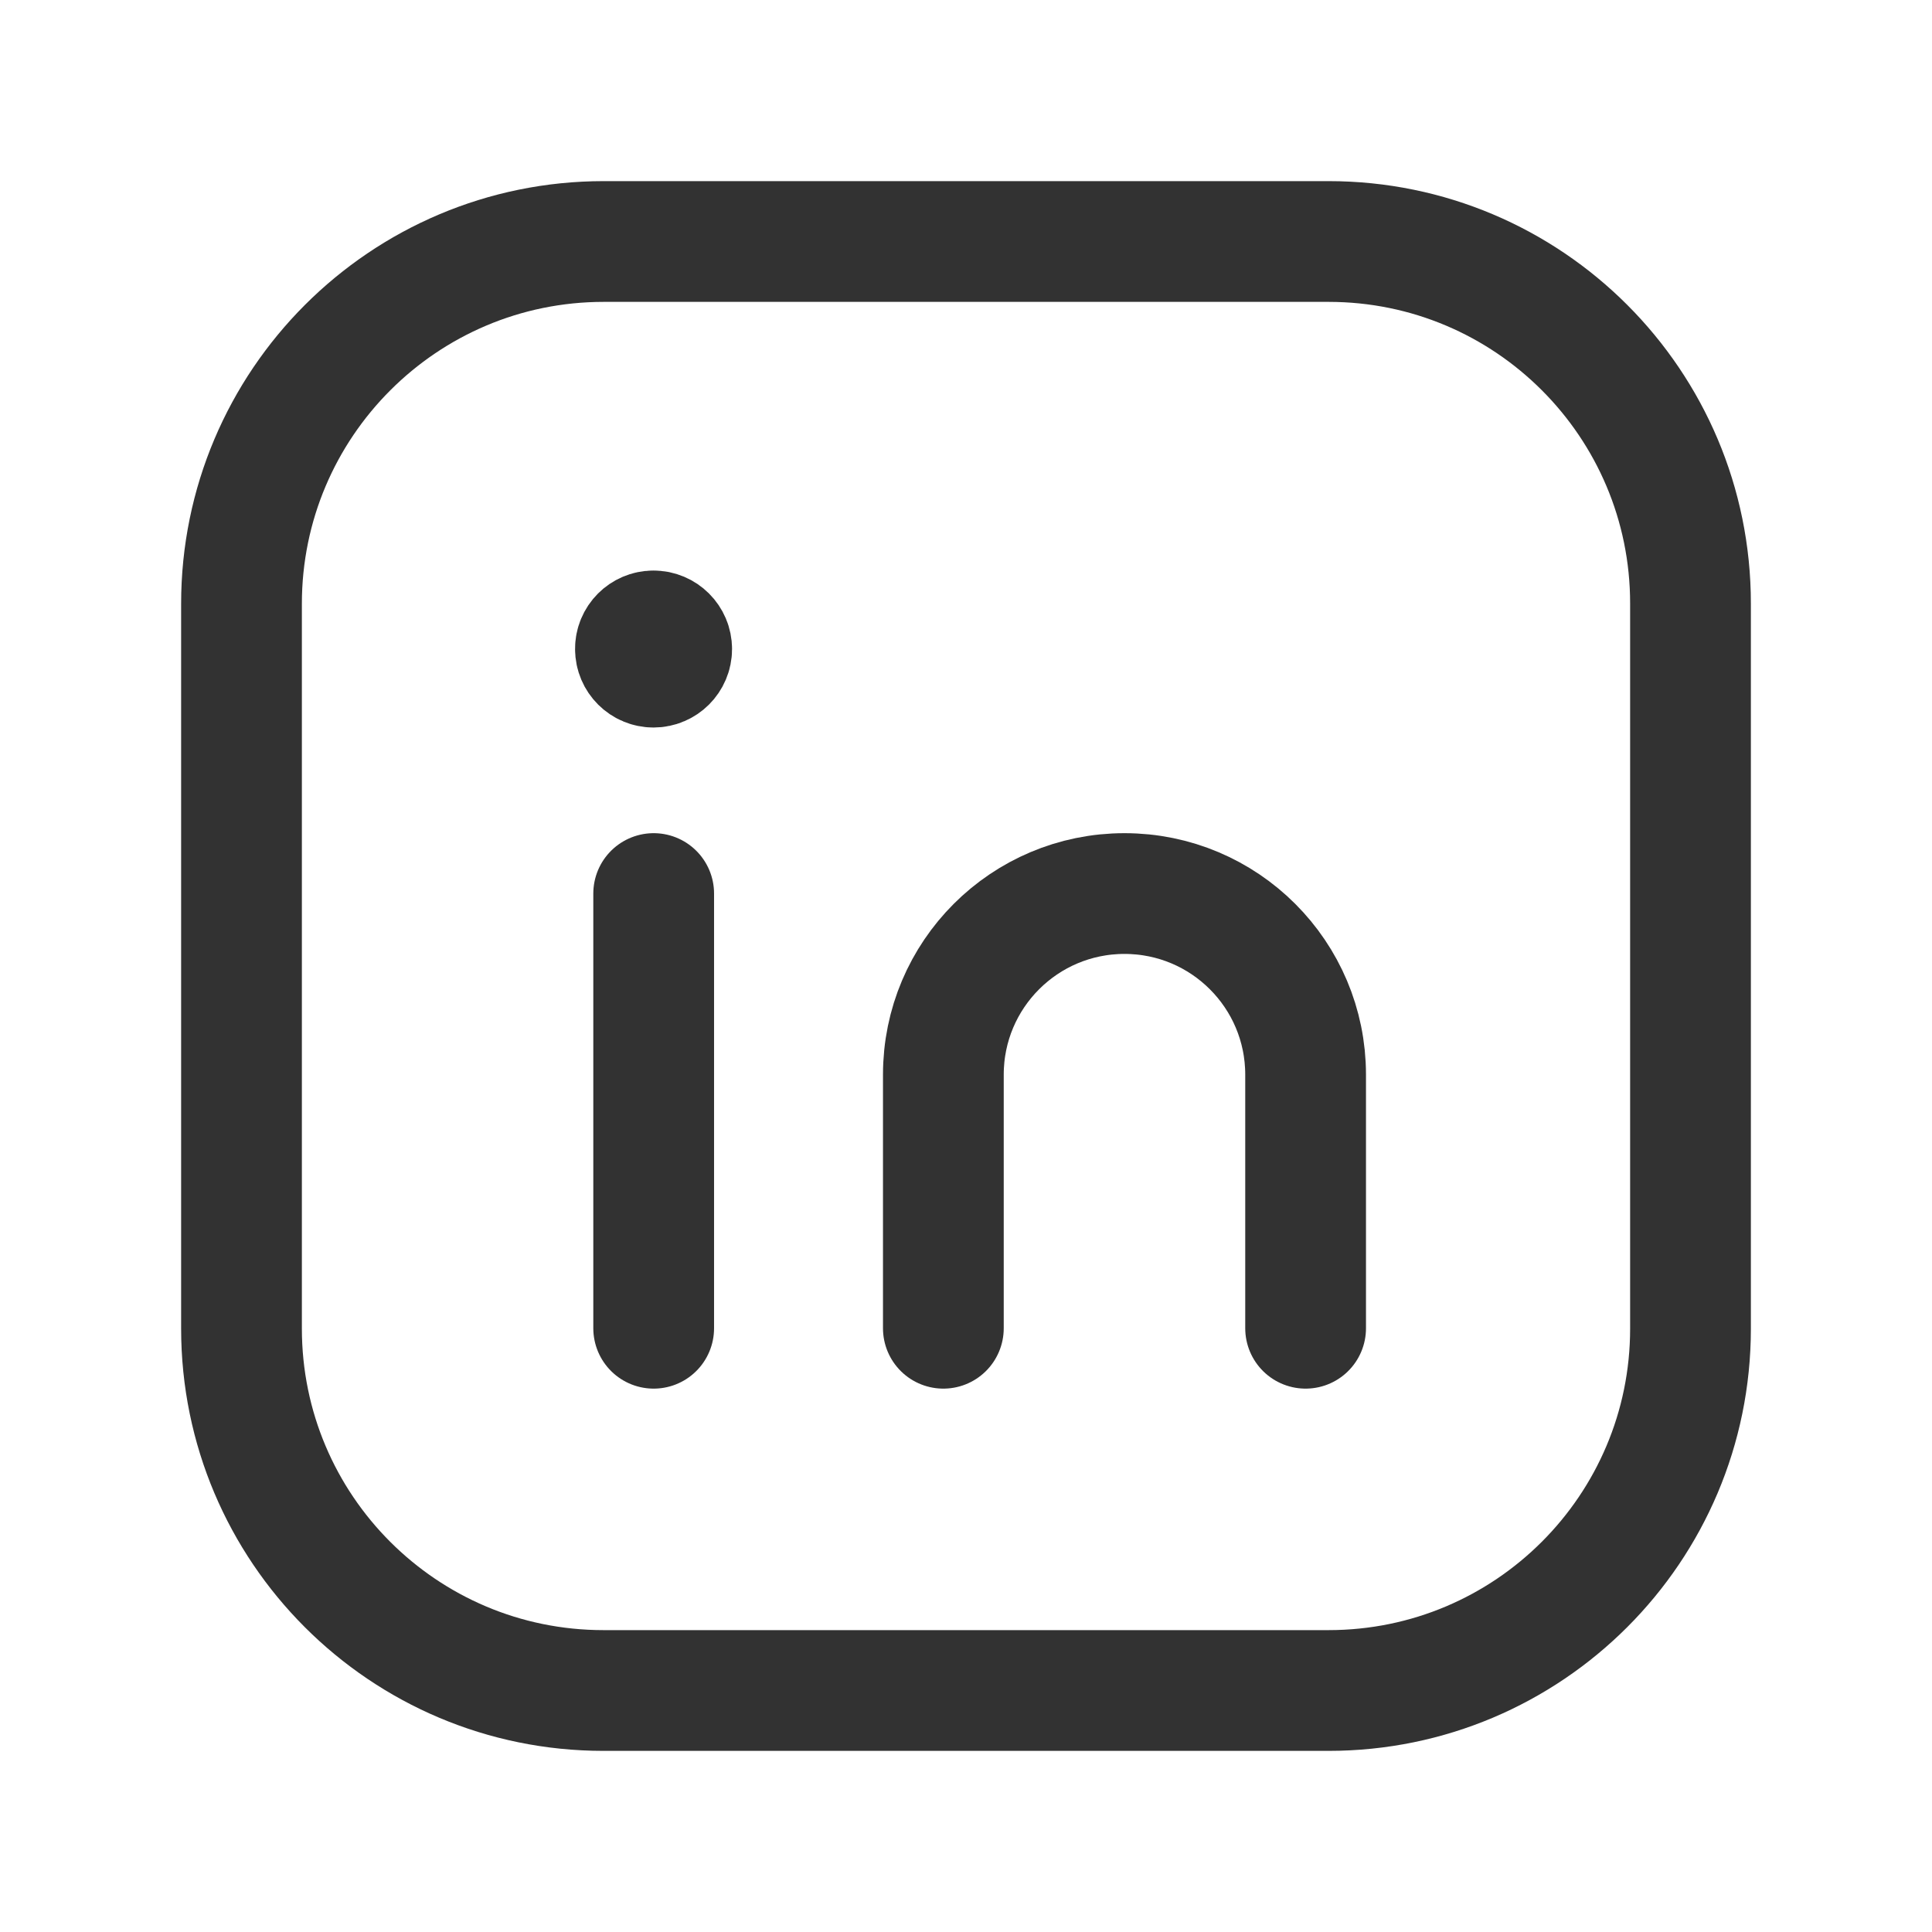 <svg xmlns="http://www.w3.org/2000/svg" width="32" height="32" viewBox="0 0 32 32">
    <g fill="none" fill-rule="evenodd">
        <g>
            <g>
                <g>
                    <path stroke="#323232" stroke-linecap="round" stroke-linejoin="round" stroke-width="2" d="M10 4h12.005C25.316 4 28 6.684 28 9.995v12.012C28 25.316 25.316 28 22.005 28H9.995C6.684 28 4 25.316 4 22.005V10c0-3.313 2.687-6 6-6h0zM10.827 14.8L10.827 22" transform="translate(-264 -2218) translate(0 2186) translate(264 32)"/>
                    <g stroke="#323232" stroke-linecap="round" stroke-linejoin="round" stroke-width="2">
                        <path d="M6.292 12.667v-4.2c0-1.658 1.343-3 3-3h0c1.657 0 3 1.342 3 3v4.2M1.49 1.117c-.165 0-.3.135-.298.3 0 .166.135.3.3.3.165 0 .3-.134.3-.3 0-.166-.135-.3-.301-.3" transform="translate(-264 -2218) translate(0 2186) translate(264 32) translate(9.333 9.333)"/>
                    </g>
                    <path d="M0 0L32 0 32 32 0 32z" transform="translate(-264 -2218) translate(0 2186) translate(264 32) rotate(-90 16 16)"/>
                </g>
            </g>
        </g>
    </g>
</svg>
